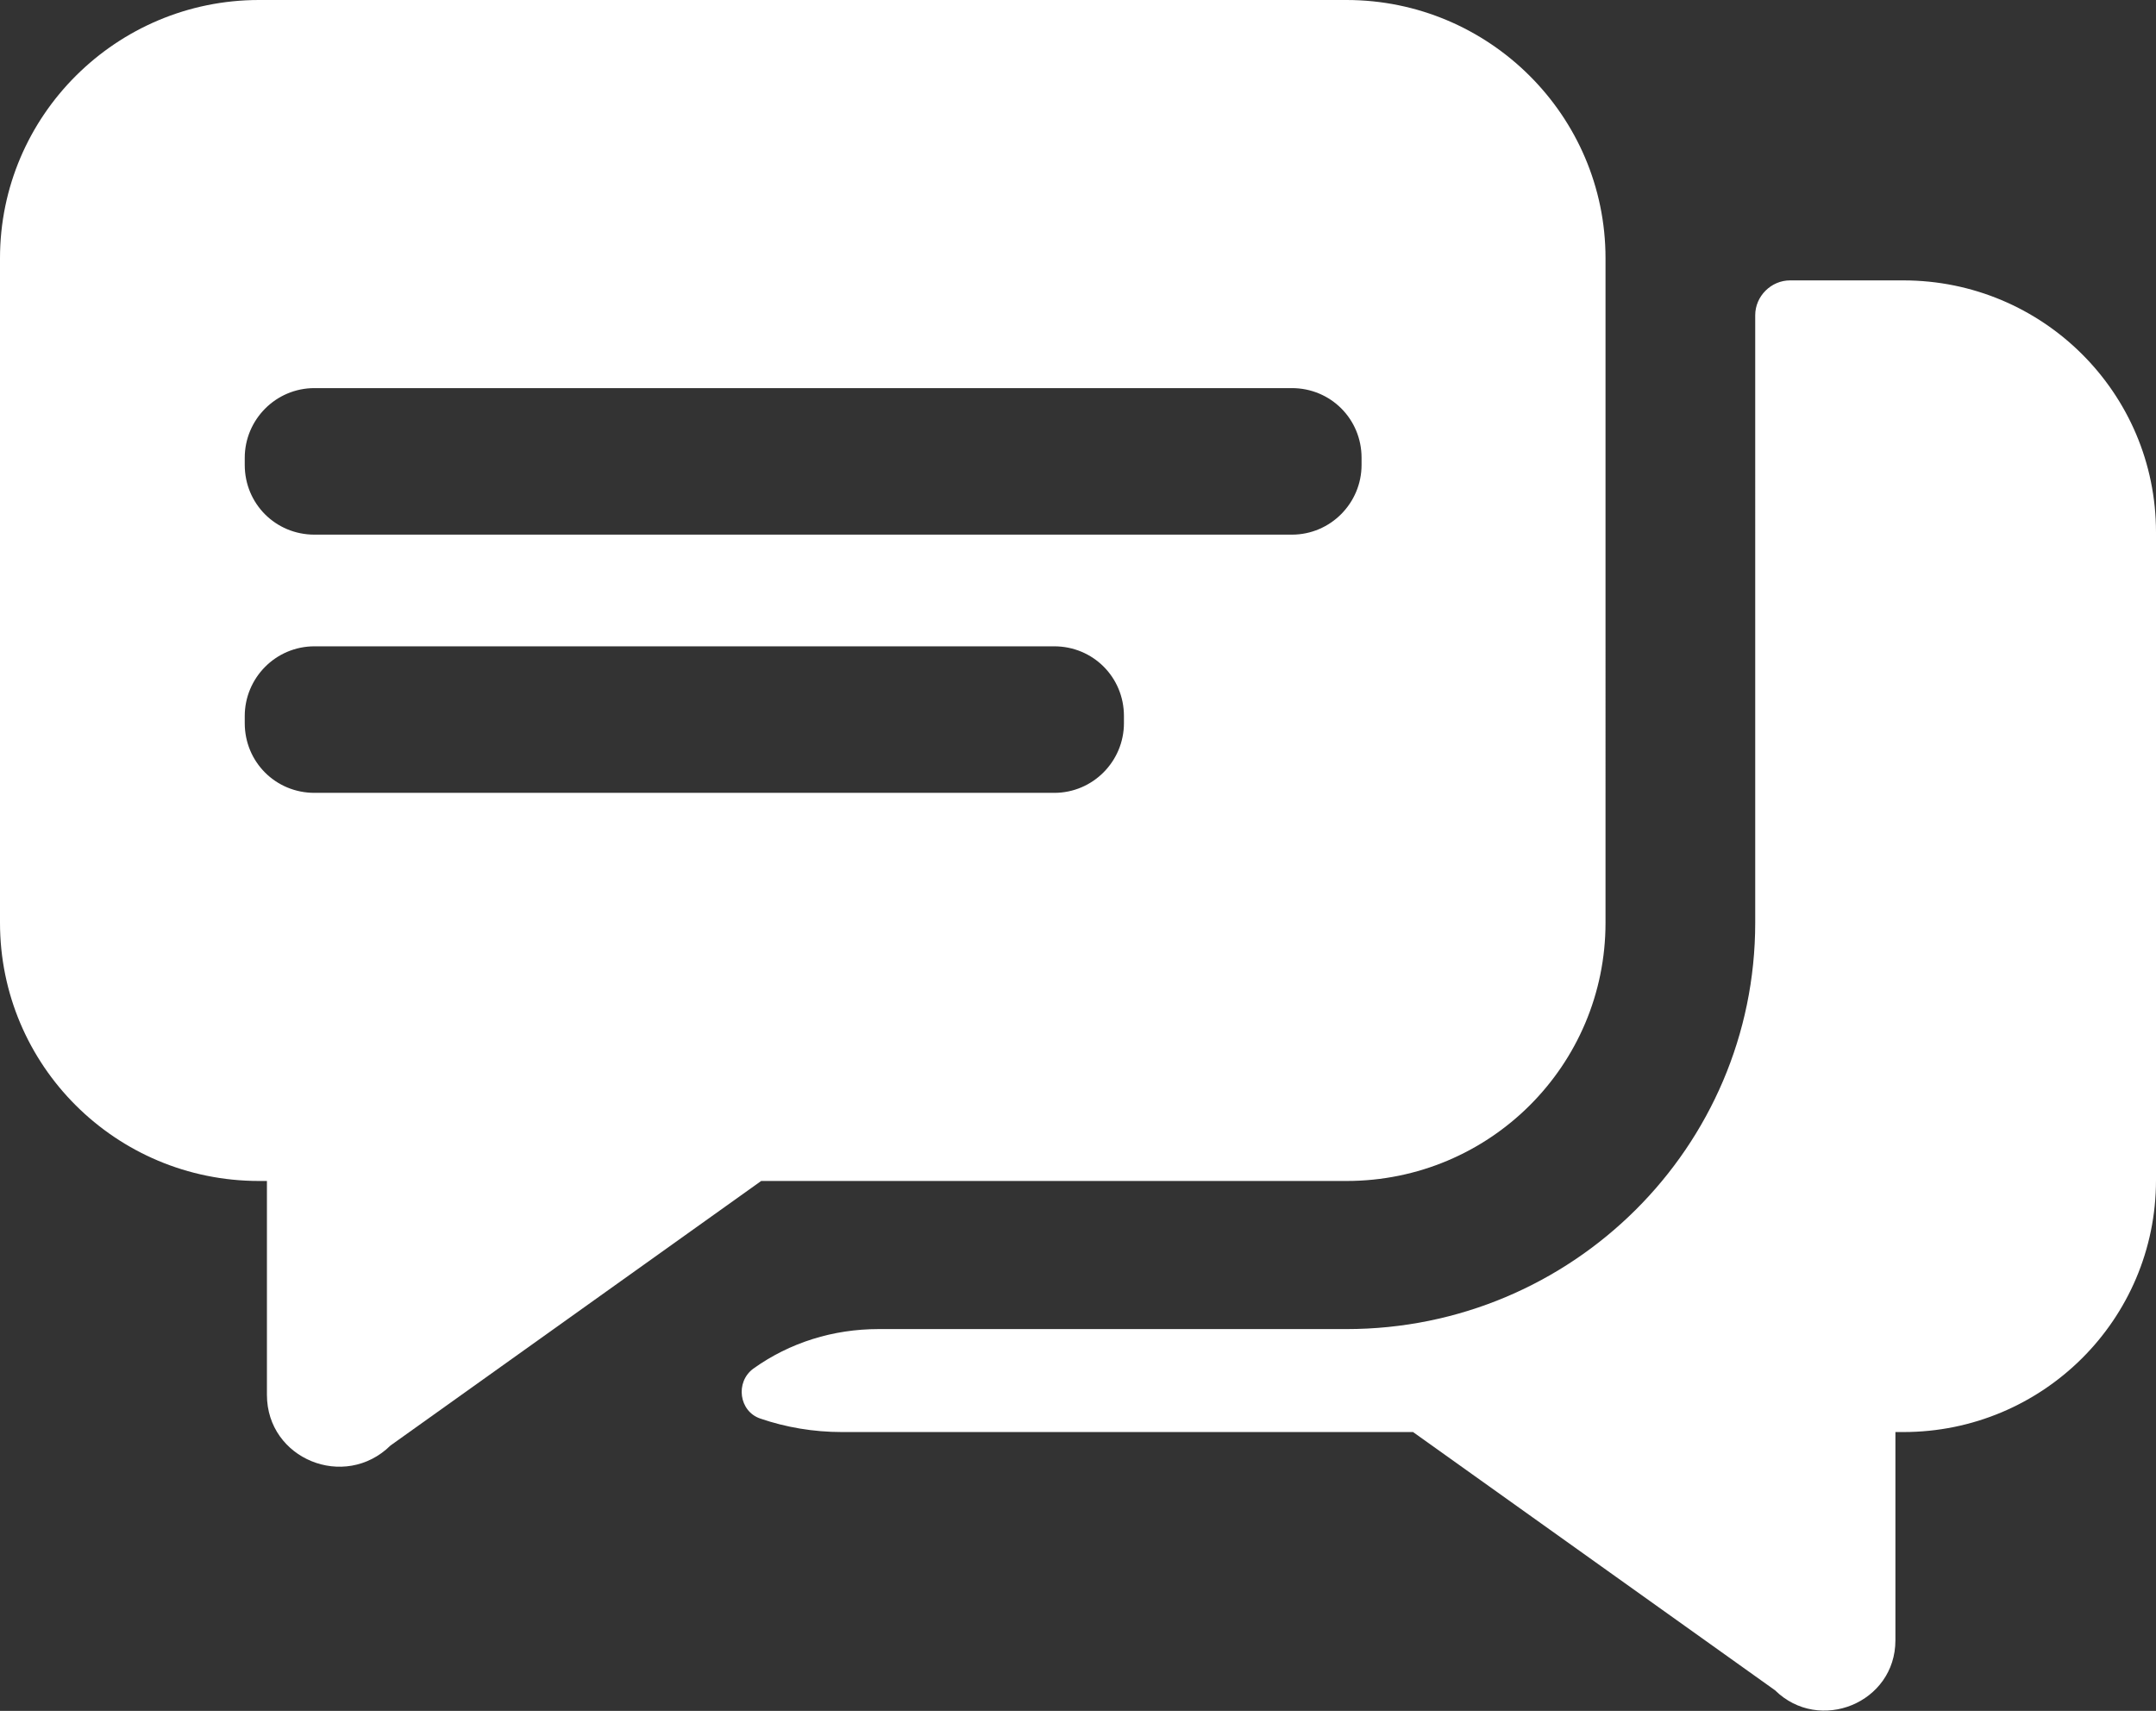 <?xml version="1.0" encoding="UTF-8"?>
<svg id="Layer_2" xmlns="http://www.w3.org/2000/svg" viewBox="0 0 27.22 21.6">
  <rect x="0" y="0" width="27.22" height="21.6" fill="#333333" stroke="none"/>
  <defs>
    <style>
      .cls-1 {
        fill: #fff;
      }
    </style>
  </defs>
  <g id="Layer_1-2" data-name="Layer_1">
    <path class="cls-1" d="M27.22,6.72v8.18c0,1.76-1.43,3.18-3.19,3.18h-.1v2.63c0,.79-.96,1.18-1.52.63l-4.57-3.26h-7.21c-.36,0-.71-.06-1.03-.17-.27-.09-.32-.46-.09-.63.46-.33,1.01-.5,1.58-.5h5.91c2.85,0,5.16-2.3,5.16-5.13V3.98c0-.24.2-.44.44-.44h1.43c1.76,0,3.19,1.42,3.19,3.18h0Z"/>
    <path class="cls-1" d="M17,0H3.27C1.47,0,0,1.46,0,3.26v8.39c0,1.8,1.46,3.26,3.27,3.26h.1v2.7c0,.81.98,1.21,1.56.64l4.68-3.34h7.39c1.81,0,3.27-1.46,3.27-3.26V3.26h0c0-1.8-1.47-3.26-3.27-3.26ZM14.19,9.13c0,.48-.39.88-.88.88H3.97c-.49,0-.88-.39-.88-.88v-.09c0-.48.39-.88.88-.88h9.34c.49,0,.88.39.88.88v.09ZM17.19,5.87c0,.48-.39.88-.88.88H3.97c-.49,0-.88-.39-.88-.88v-.09c0-.48.39-.88.88-.88h12.34c.49,0,.88.39.88.88v.09Z"/>
  </g>
</svg>